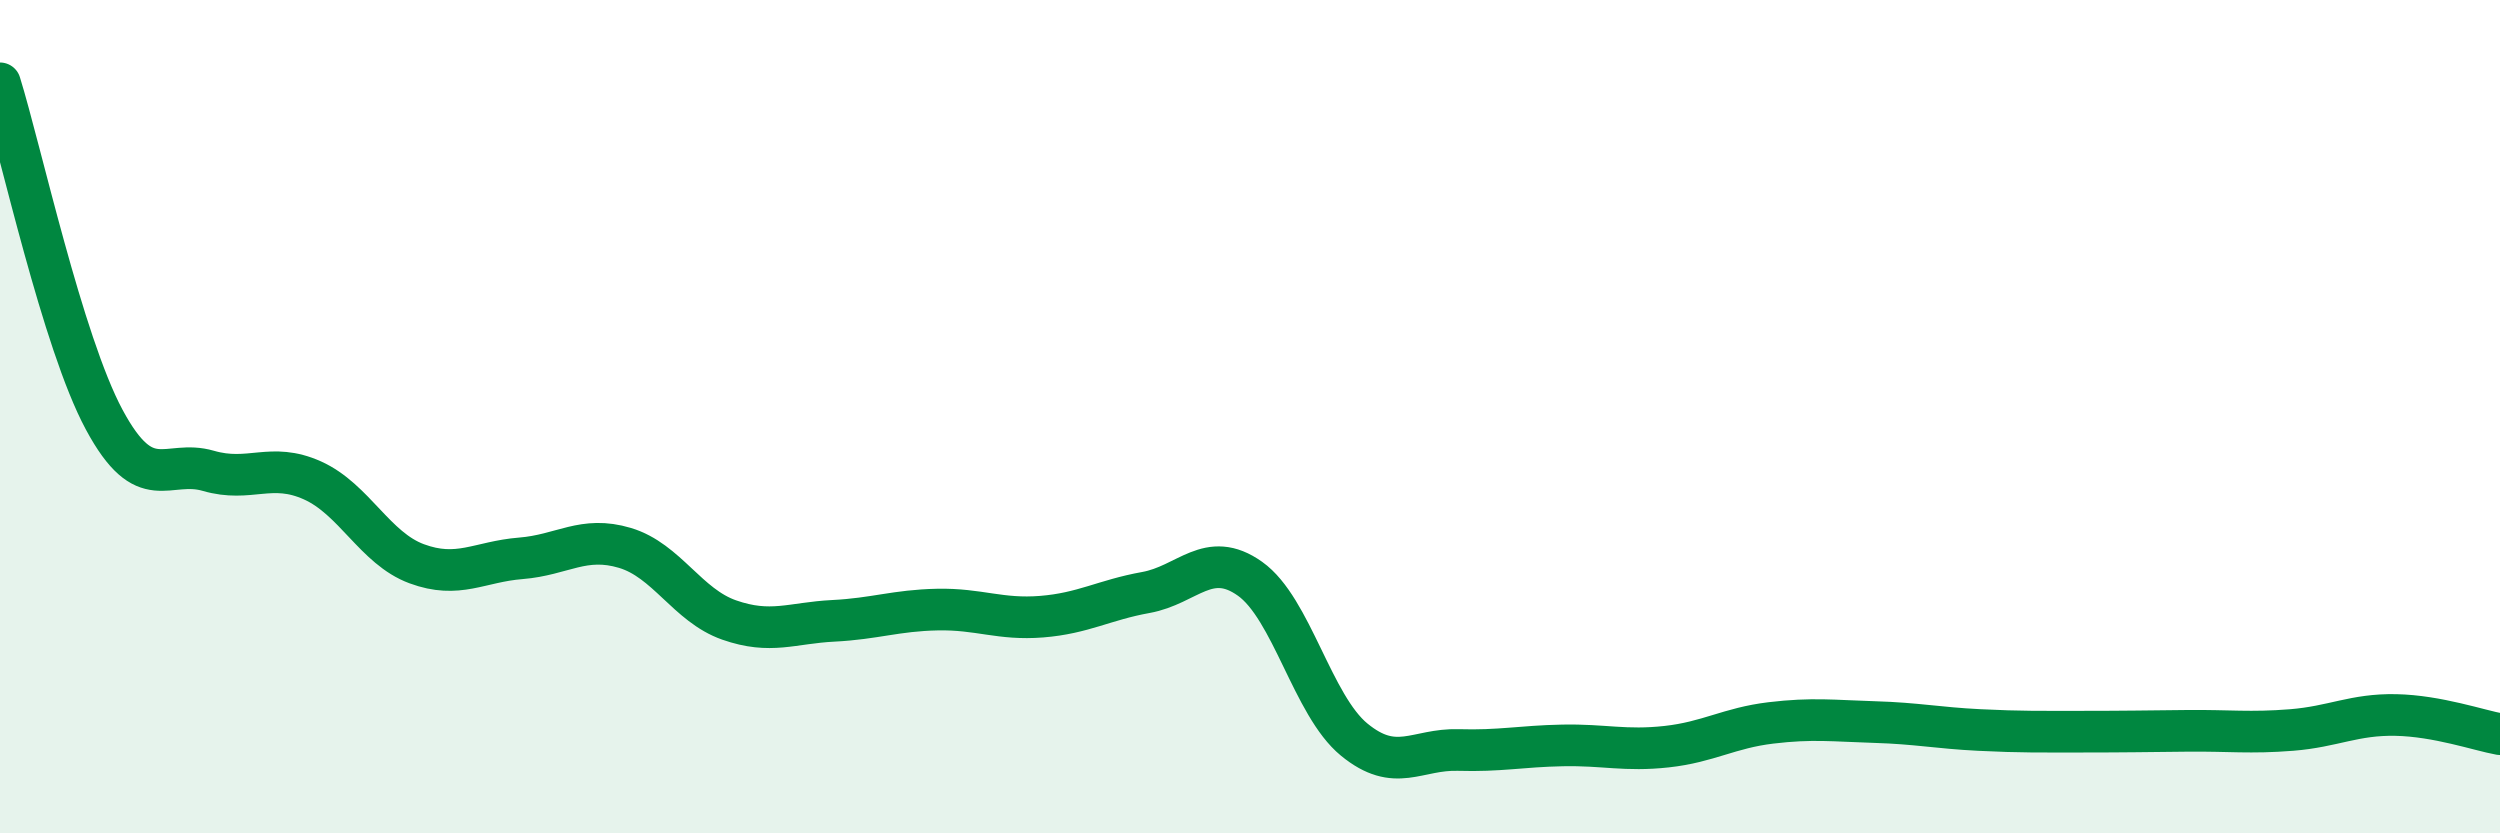 
    <svg width="60" height="20" viewBox="0 0 60 20" xmlns="http://www.w3.org/2000/svg">
      <path
        d="M 0,2 C 0.5,3.61 1.5,8.21 2.5,10.07 C 3.5,11.93 4,11.01 5,11.3 C 6,11.59 6.5,11.08 7.5,11.53 C 8.5,11.98 9,13.16 10,13.53 C 11,13.9 11.5,13.48 12.5,13.4 C 13.5,13.32 14,12.85 15,13.15 C 16,13.45 16.5,14.53 17.5,14.88 C 18.5,15.23 19,14.95 20,14.9 C 21,14.85 21.5,14.65 22.5,14.63 C 23.5,14.61 24,14.88 25,14.8 C 26,14.72 26.5,14.4 27.5,14.22 C 28.5,14.04 29,13.18 30,13.89 C 31,14.6 31.5,16.93 32.5,17.75 C 33.5,18.57 34,17.97 35,18 C 36,18.03 36.5,17.91 37.5,17.89 C 38.5,17.87 39,18.03 40,17.92 C 41,17.81 41.5,17.47 42.5,17.35 C 43.5,17.23 44,17.3 45,17.33 C 46,17.36 46.5,17.47 47.5,17.52 C 48.5,17.57 49,17.56 50,17.56 C 51,17.56 51.5,17.55 52.5,17.54 C 53.5,17.53 54,17.6 55,17.52 C 56,17.44 56.5,17.14 57.5,17.16 C 58.5,17.18 59.5,17.53 60,17.62L60 20L0 20Z"
        fill="#008740"
        opacity="0.1"
        stroke-linecap="round"
        stroke-linejoin="round"
      />
      <path
        d="M 0,2 C 0.5,3.61 1.5,8.21 2.5,10.07 C 3.5,11.93 4,11.01 5,11.3 C 6,11.59 6.5,11.08 7.5,11.53 C 8.5,11.98 9,13.16 10,13.53 C 11,13.9 11.5,13.48 12.5,13.4 C 13.5,13.32 14,12.85 15,13.15 C 16,13.45 16.5,14.53 17.5,14.88 C 18.5,15.23 19,14.95 20,14.9 C 21,14.85 21.5,14.65 22.5,14.63 C 23.5,14.61 24,14.88 25,14.8 C 26,14.72 26.5,14.4 27.5,14.22 C 28.5,14.04 29,13.18 30,13.89 C 31,14.6 31.5,16.93 32.5,17.75 C 33.5,18.57 34,17.97 35,18 C 36,18.03 36.5,17.91 37.5,17.89 C 38.5,17.87 39,18.03 40,17.92 C 41,17.81 41.5,17.47 42.5,17.35 C 43.5,17.23 44,17.3 45,17.33 C 46,17.36 46.5,17.47 47.5,17.52 C 48.5,17.57 49,17.56 50,17.56 C 51,17.56 51.5,17.55 52.5,17.54 C 53.5,17.53 54,17.6 55,17.52 C 56,17.44 56.5,17.14 57.5,17.16 C 58.5,17.18 59.5,17.53 60,17.62"
        stroke="#008740"
        stroke-width="1"
        fill="none"
        stroke-linecap="round"
        stroke-linejoin="round"
      />
    </svg>
  